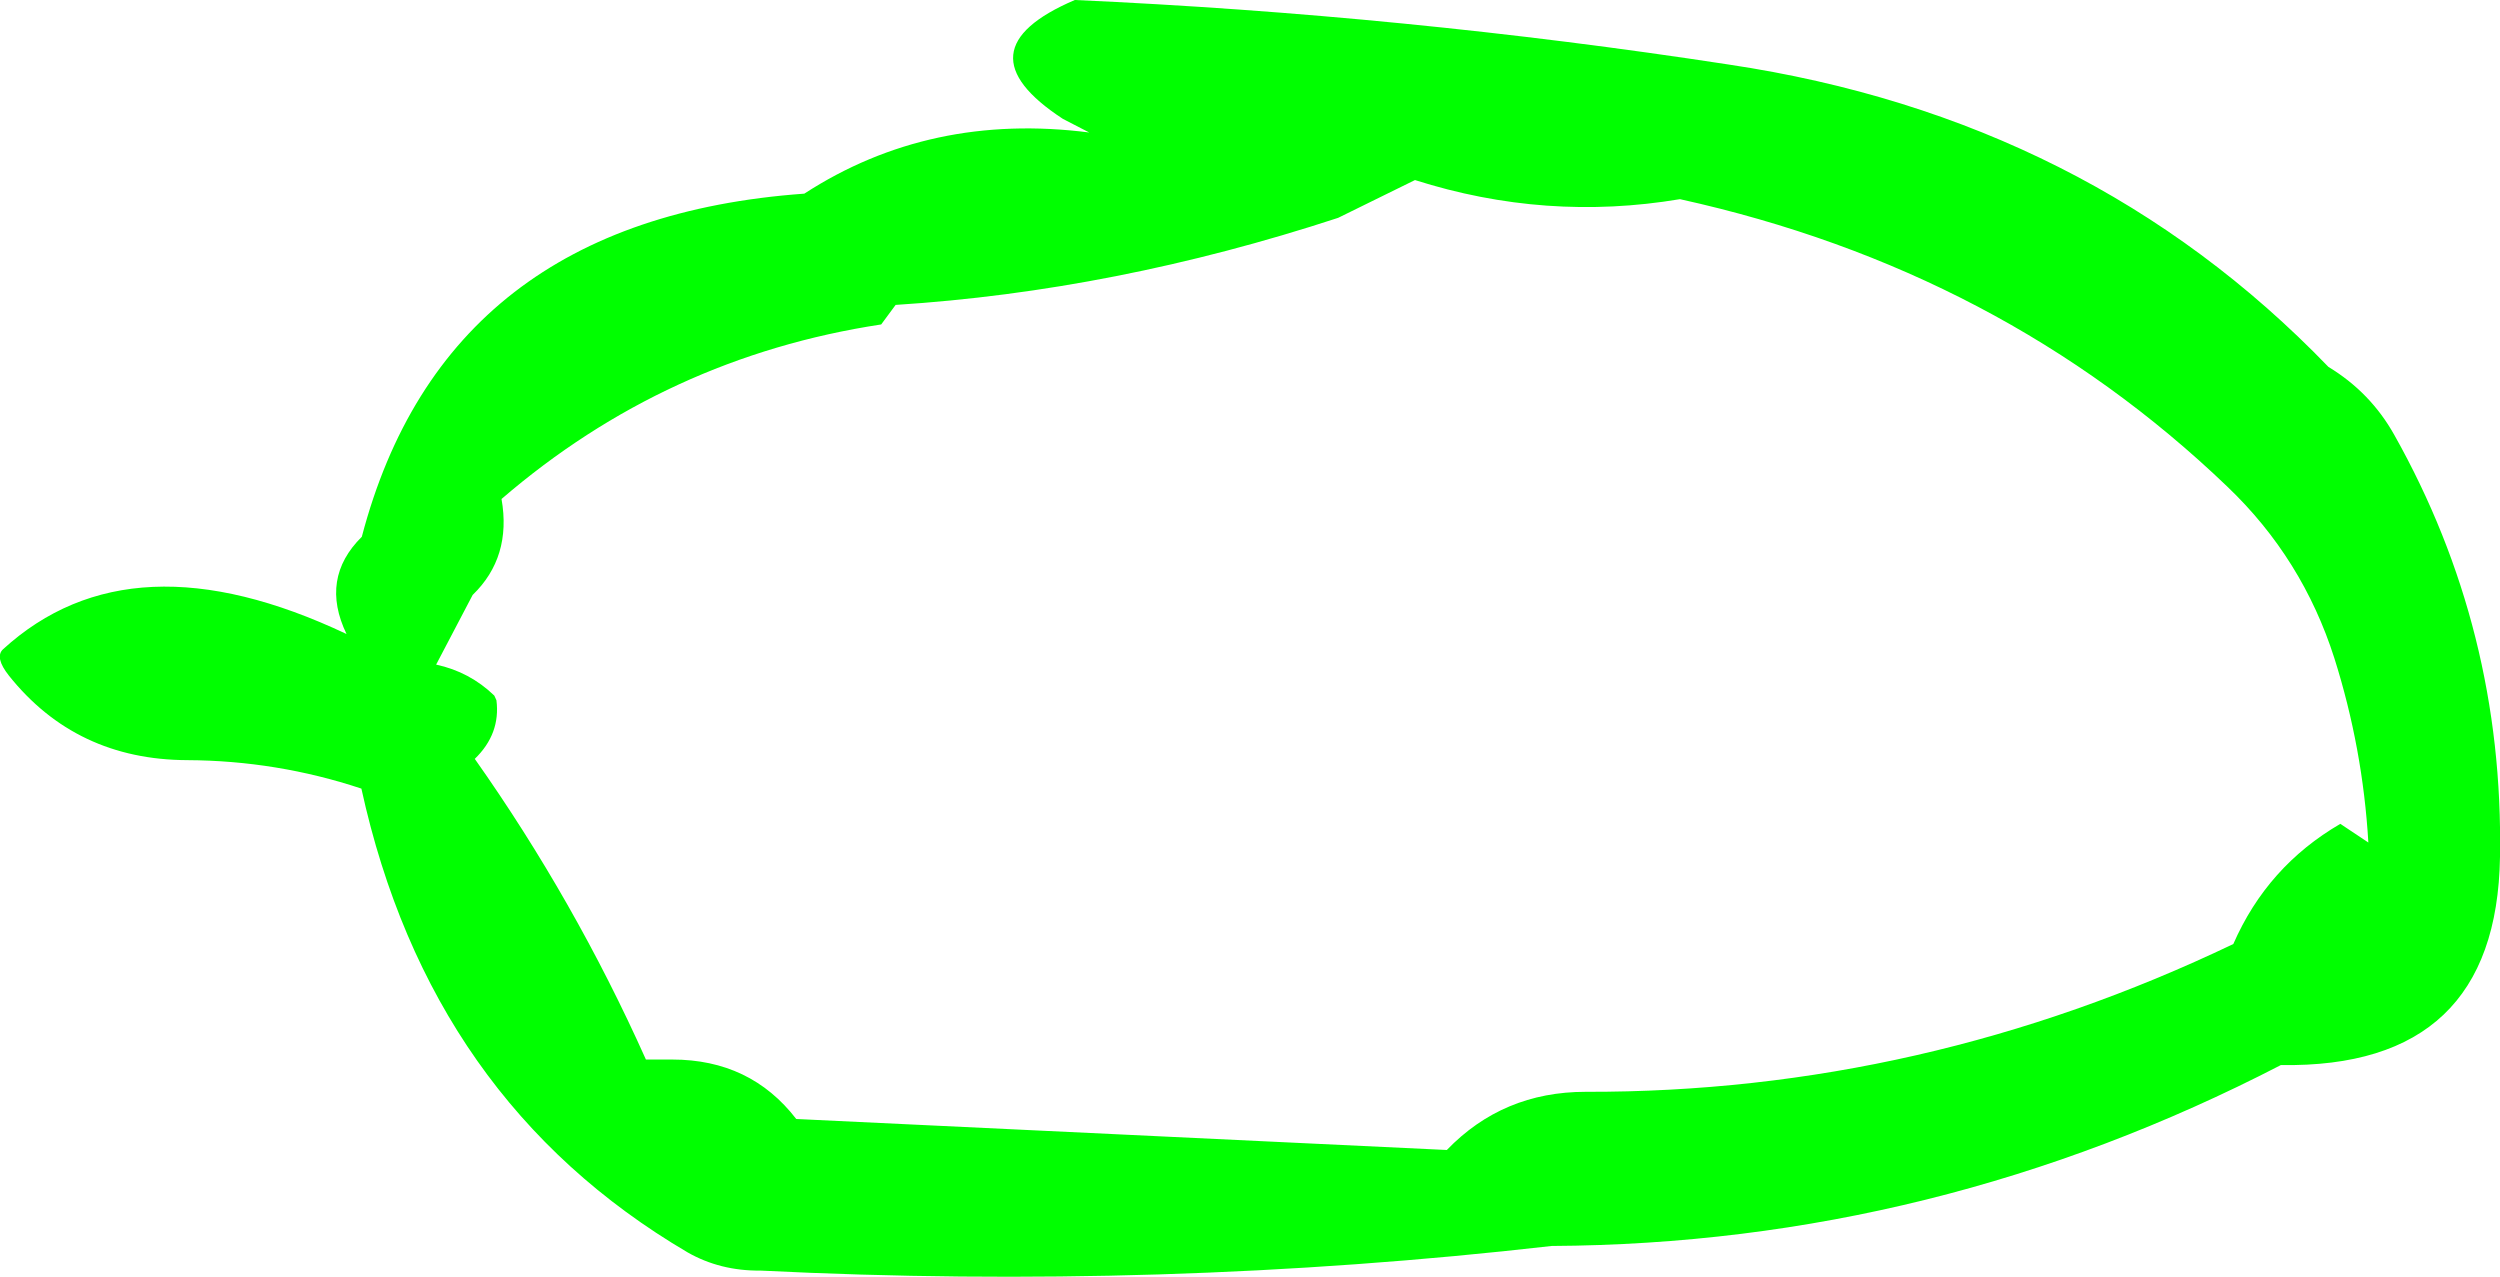 <?xml version="1.0" encoding="UTF-8" standalone="no"?>
<svg xmlns:xlink="http://www.w3.org/1999/xlink" height="150.35px" width="294.35px" xmlns="http://www.w3.org/2000/svg">
  <g transform="matrix(1.0, 0.0, 0.0, 1.0, -299.45, -188.95)">
    <path d="M457.0 214.6 Q430.75 223.2 404.9 224.85 L403.2 227.15 Q377.9 231.0 358.5 247.7 359.7 254.55 355.1 259.0 L350.8 267.2 Q354.75 268.05 357.65 270.85 L357.9 271.4 Q358.4 275.35 355.35 278.3 367.1 294.95 375.5 313.7 L378.6 313.7 Q387.8 313.7 393.2 320.7 L469.8 324.35 Q476.4 317.5 486.15 317.5 525.8 317.6 562.4 300.1 566.4 290.95 575.0 285.95 L578.3 288.15 Q577.65 277.05 574.3 266.45 570.55 254.7 561.7 246.25 535.1 220.75 497.25 212.4 481.45 215.05 466.05 210.15 L457.0 214.6 M424.6 202.95 Q412.2 194.85 426.0 188.95 464.9 190.7 503.0 196.55 545.4 202.9 573.6 232.15 578.55 235.15 581.35 240.15 594.25 263.1 593.8 289.85 593.4 314.75 568.0 314.35 527.3 335.4 482.15 335.65 436.25 340.9 389.0 338.55 384.25 338.6 380.4 336.4 350.05 318.55 342.0 281.8 332.05 278.5 321.5 278.45 308.4 278.4 300.5 268.5 298.8 266.35 299.8 265.4 314.9 251.6 340.25 263.6 337.1 257.05 342.05 252.15 351.85 214.8 394.15 211.75 408.95 202.15 427.7 204.55 L424.6 202.95" fill="#00ff00" fill-rule="evenodd" stroke="none"/>
  </g>
</svg>

